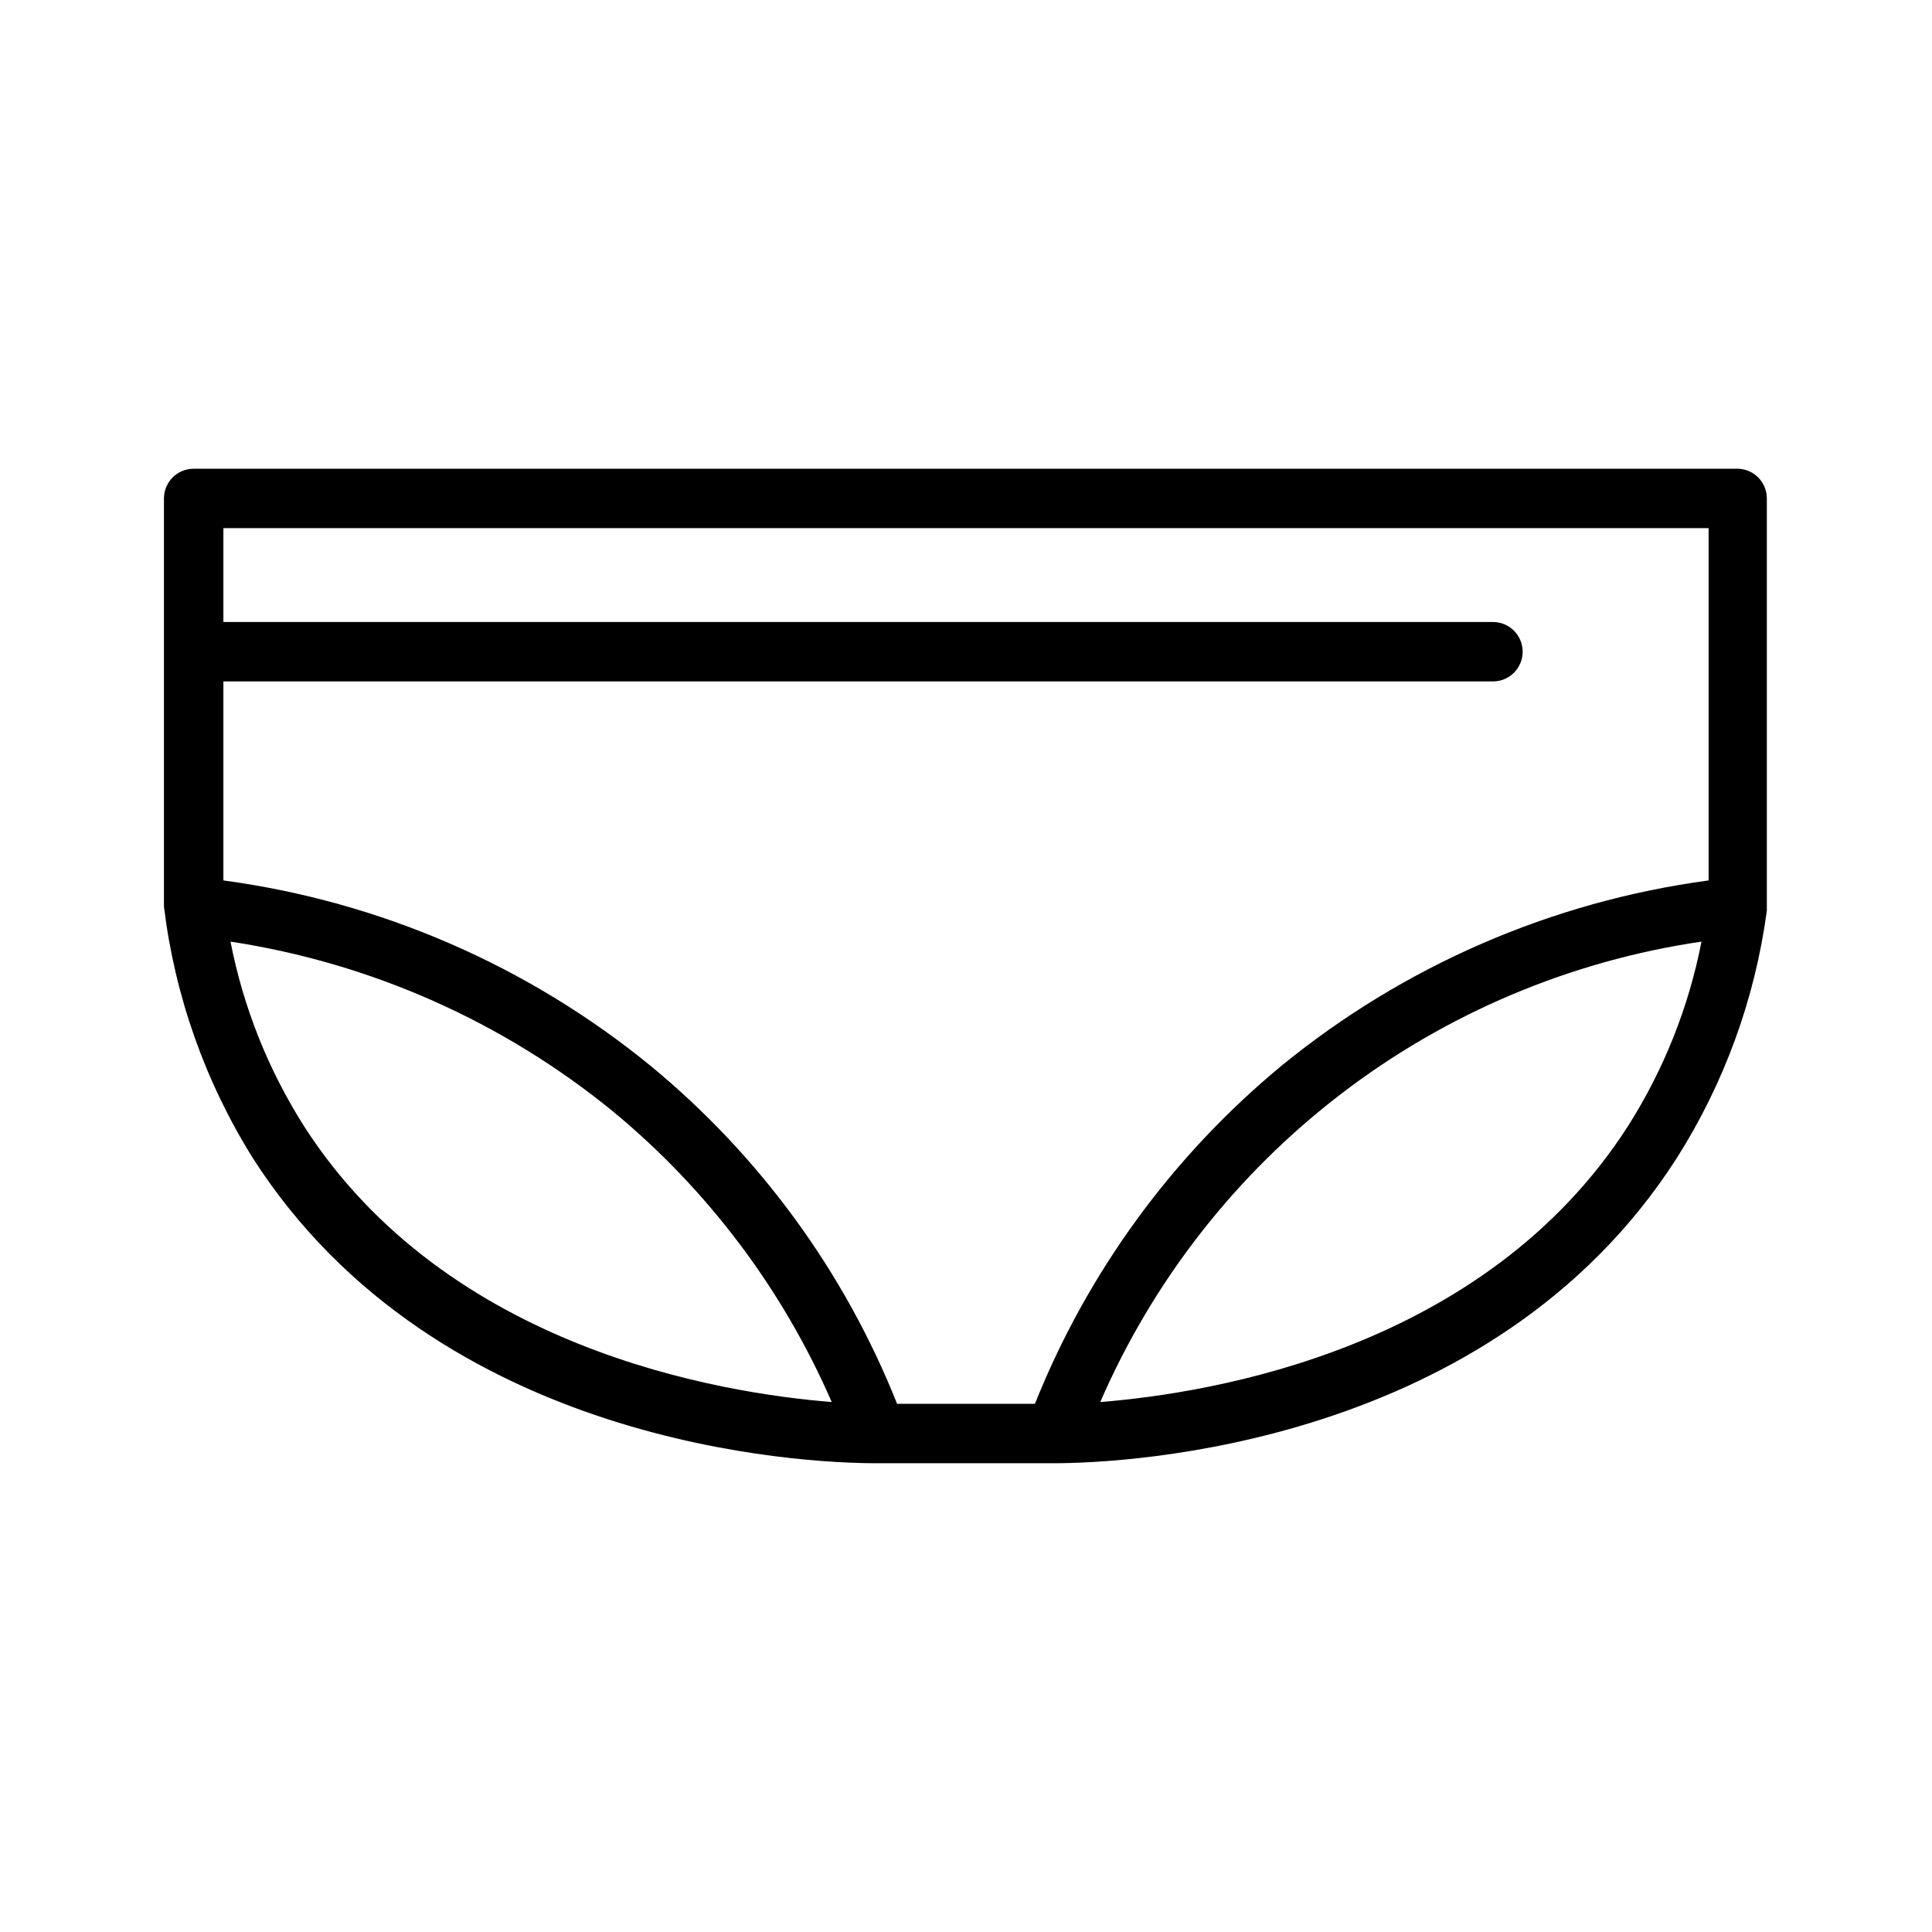 <?xml version="1.0" encoding="UTF-8"?>
<!-- Uploaded to: SVG Repo, www.svgrepo.com, Generator: SVG Repo Mixer Tools -->
<svg fill="#000000" width="800px" height="800px" version="1.1" viewBox="144 144 512 512" xmlns="http://www.w3.org/2000/svg">
 <path d="m604.67 268.22h-409.35c-4.348 0-7.871 3.523-7.871 7.871v108.16c2.883 23.715 10.945 46.504 23.617 66.754 48.965 76.359 145.95 80.766 165 80.766h47.23c19.051 0 116.04-4.41 165-80.766h0.004c12.633-19.895 20.797-42.293 23.93-65.652v-109.26c0.004-4.227-3.332-7.703-7.555-7.871zm-7.871 15.742v93.363c-41.551 5.59-80.734 22.594-113.2 49.121-28.934 23.918-51.402 54.723-65.336 89.582h-36.527c-13.875-34.895-36.352-65.711-65.336-89.582-32.465-26.527-71.652-43.531-113.2-49.121v-52.742h336.45c4.348 0 7.871-3.527 7.871-7.875 0-4.348-3.523-7.871-7.871-7.871h-336.45v-24.875zm-372.19 158.54c-9.512-14.957-16.133-31.566-19.523-48.965 37.219 5.664 72.234 21.215 101.39 45.027 25.102 20.746 44.953 47.125 57.938 76.988-29.441-2.359-101.86-14.012-139.81-73.051zm350.78 0c-37.941 59.039-110.21 70.691-139.81 73.051 13.988-32.211 35.957-60.324 63.84-81.676 27.879-21.352 60.746-35.234 95.492-40.34-3.387 17.398-10.012 34.008-19.523 48.965z"/>
</svg>